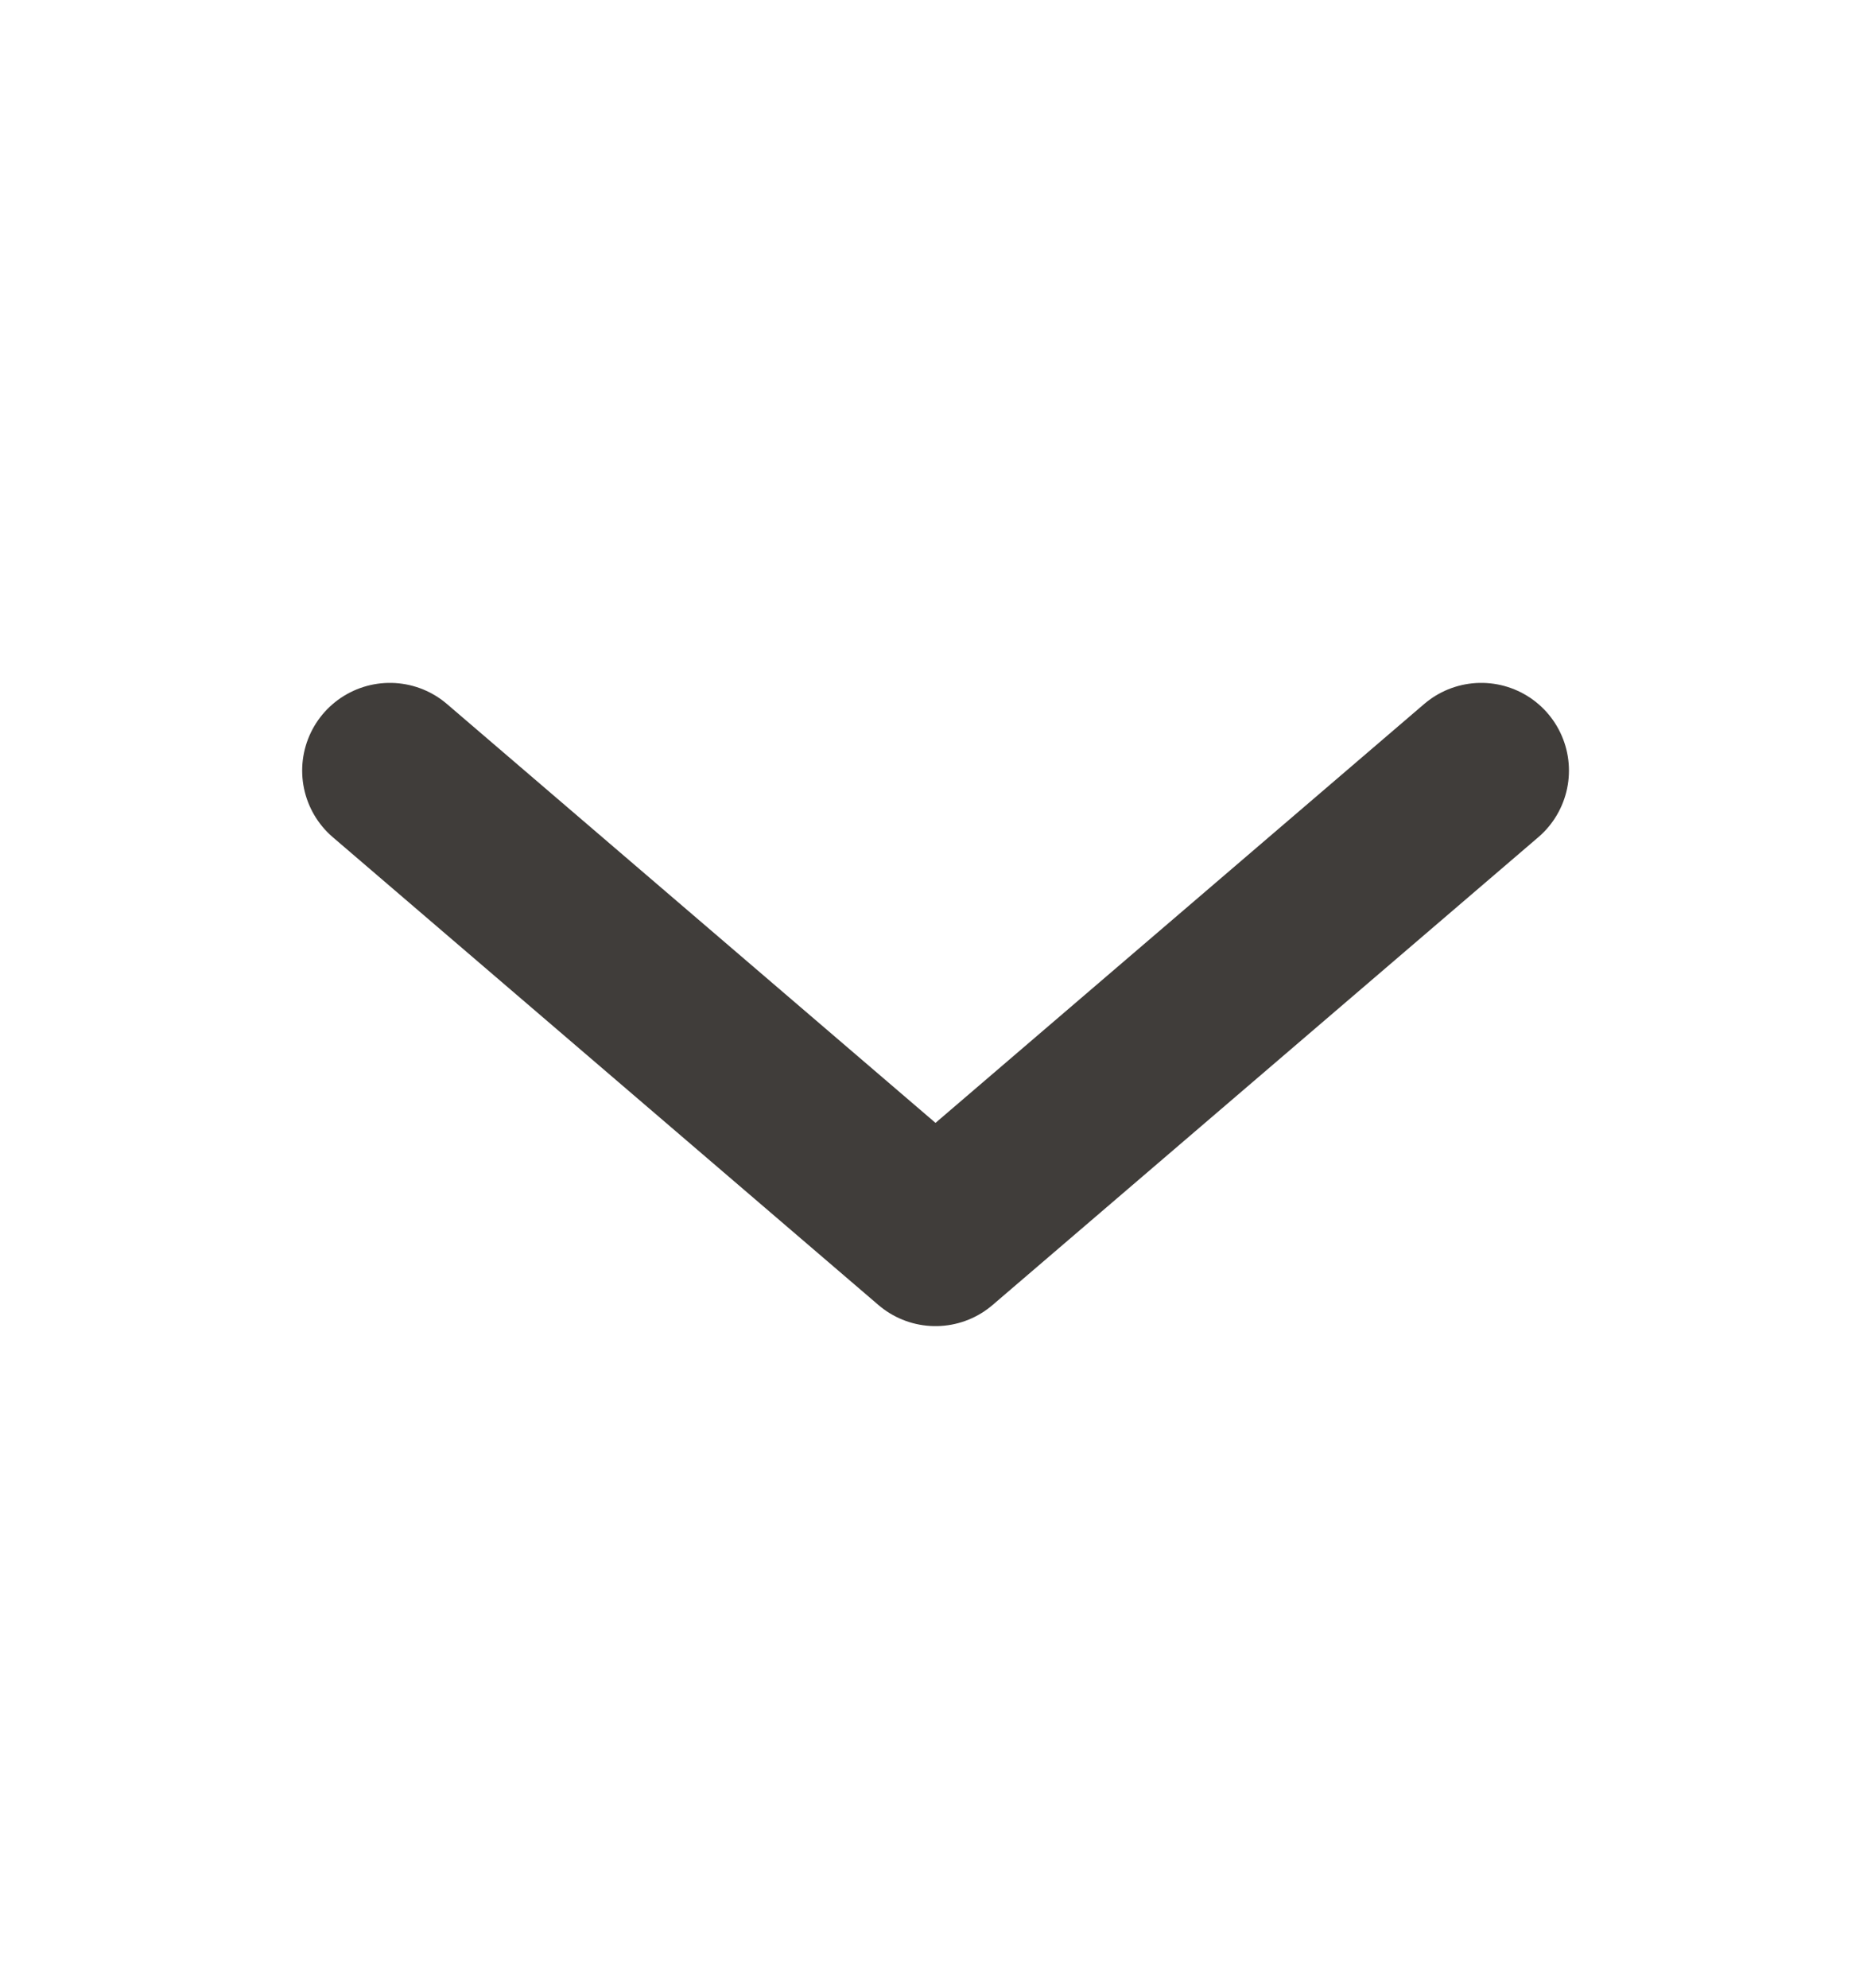 <svg width="16" height="17" fill="none" xmlns="http://www.w3.org/2000/svg"><path d="M12.667 6.589l-4.667 4-4.666-4" stroke="#403D3A" stroke-width="1.5" stroke-linecap="round" stroke-linejoin="round"/></svg>